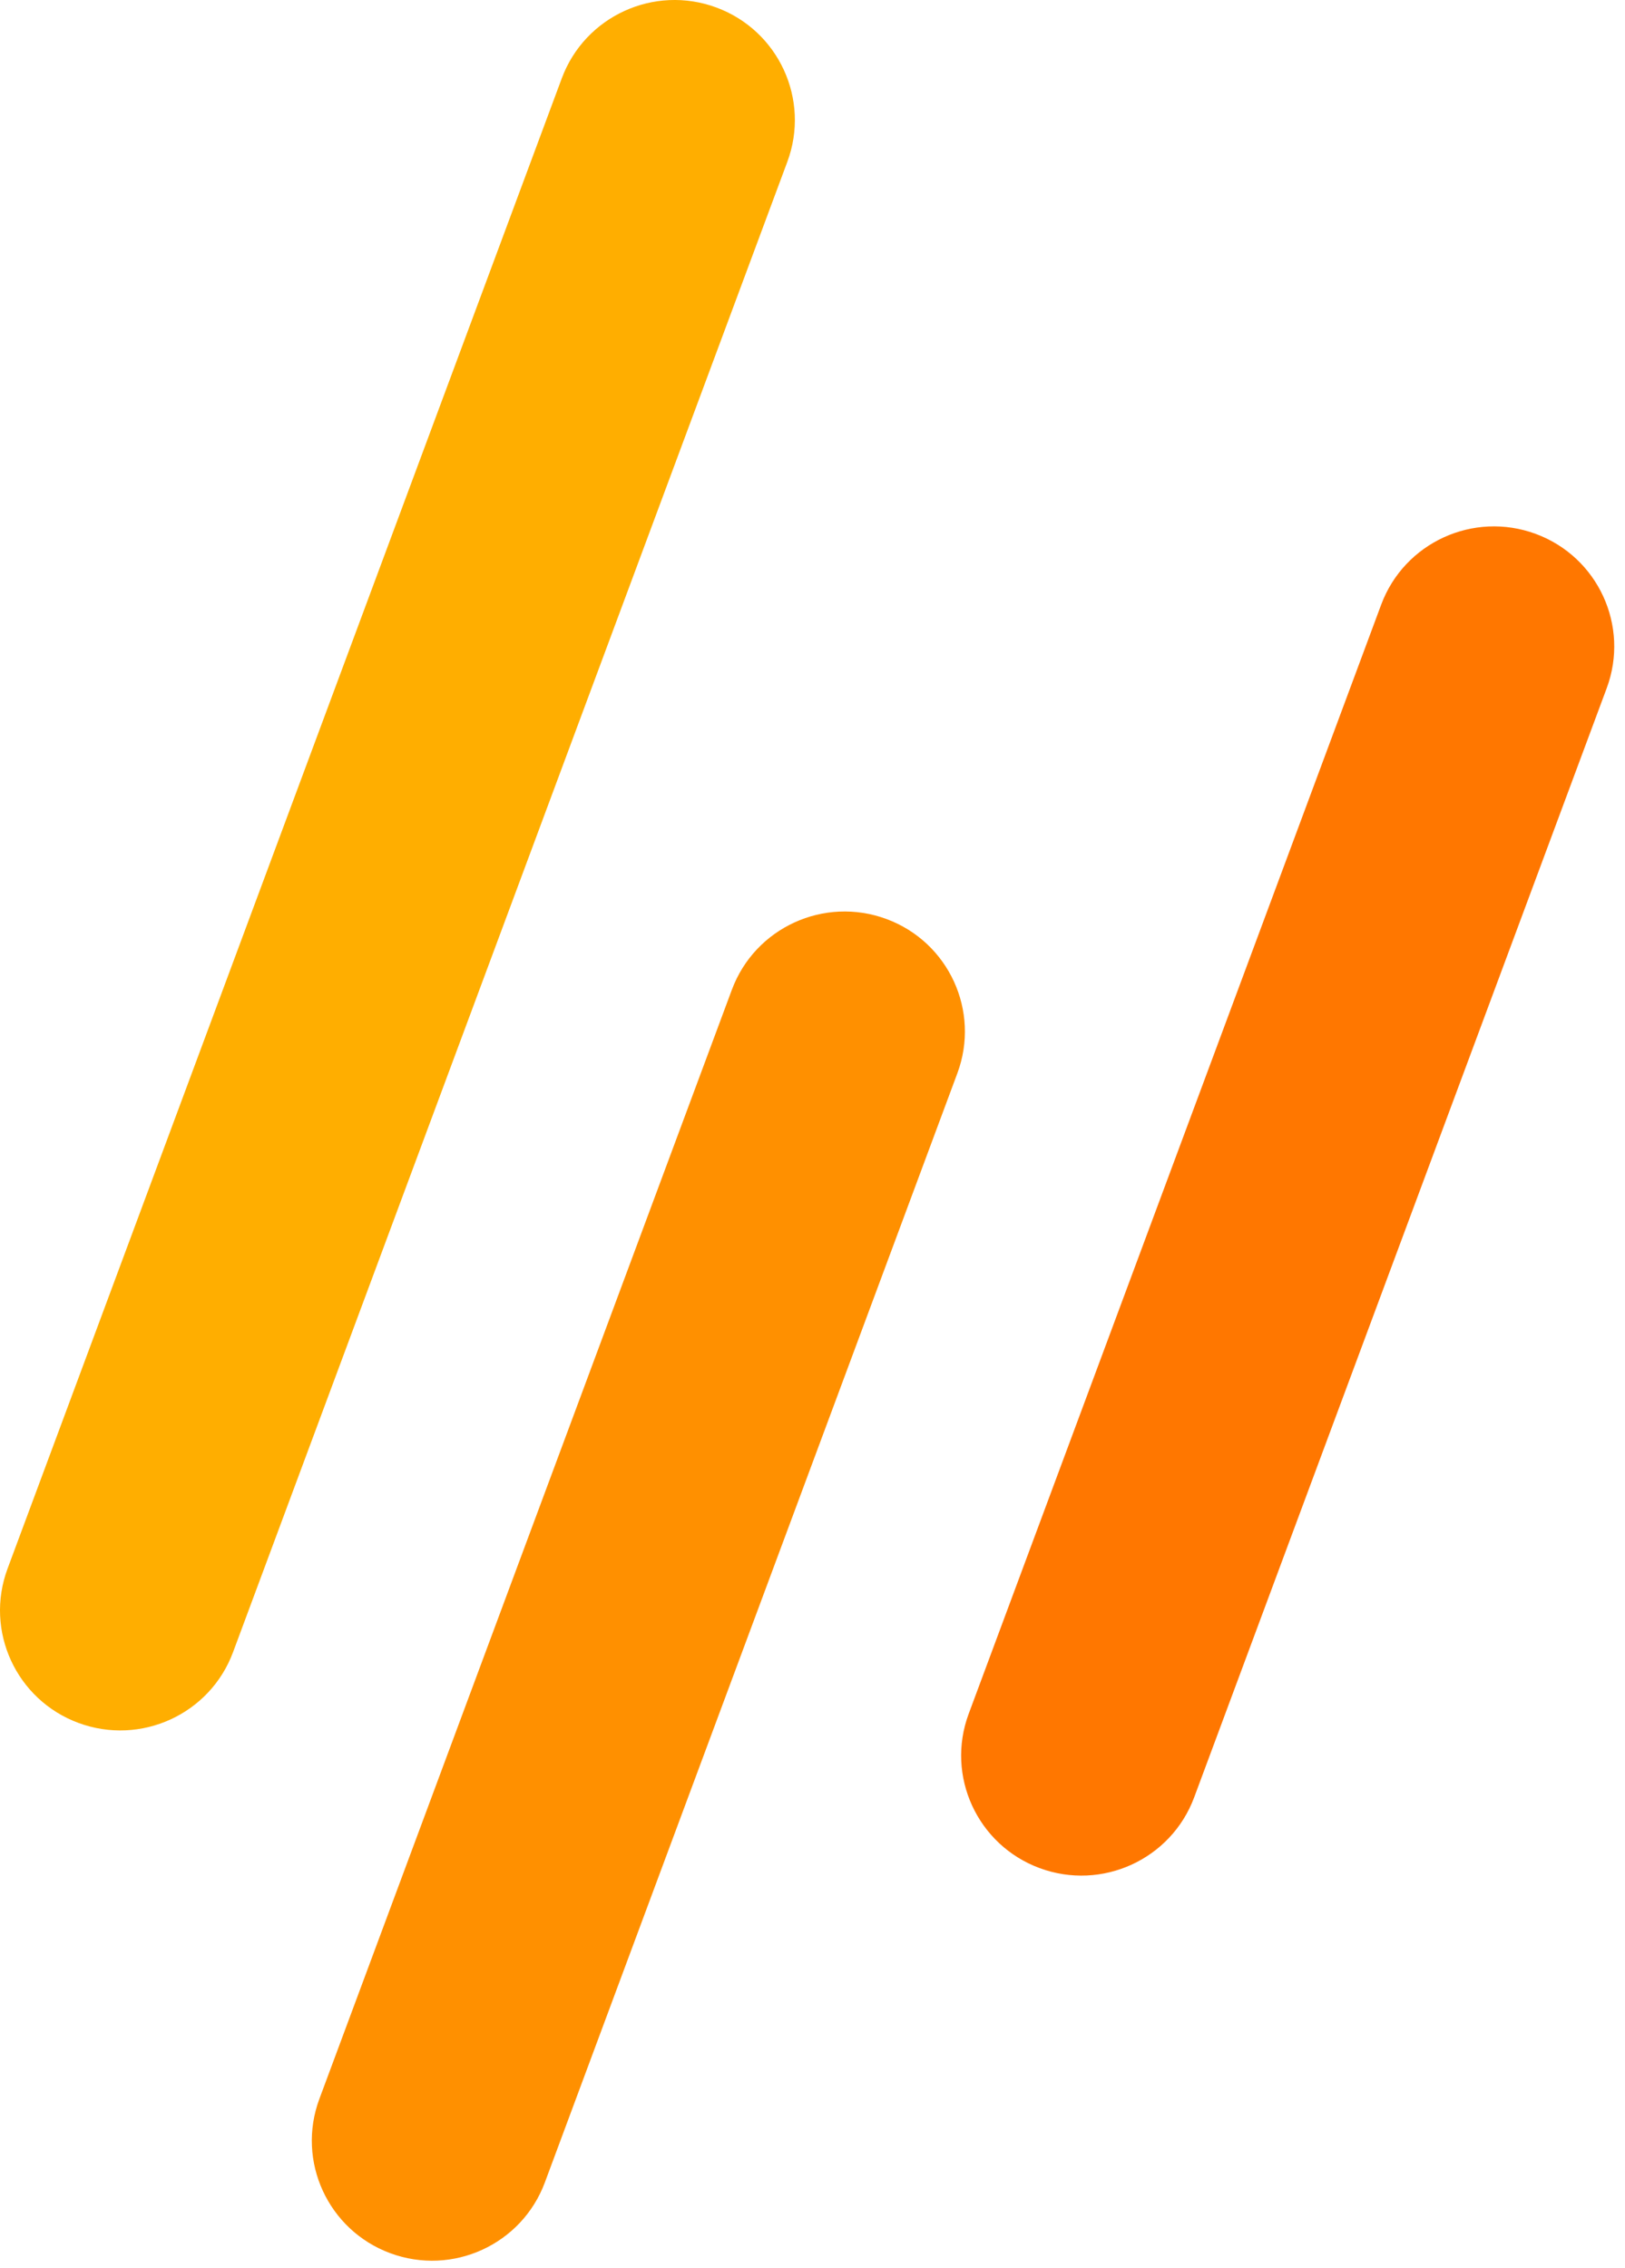 <?xml version="1.0" encoding="utf-8"?>
<svg xmlns="http://www.w3.org/2000/svg" fill="none" height="100%" overflow="visible" preserveAspectRatio="none" style="display: block;" viewBox="0 0 43 60" width="100%">
<g id="Vector">
<path d="M19.366 26.182C19.977 24.538 21.809 23.7 23.457 24.31C25.105 24.92 25.945 26.747 25.333 28.391L14.418 57.73C13.806 59.374 11.975 60.212 10.327 59.602C8.679 58.992 7.839 57.165 8.451 55.521L19.366 26.182Z" fill="#FF9000"/>
<path d="M36.548 15.995C37.16 14.351 38.991 13.513 40.639 14.123C42.287 14.733 43.127 16.56 42.516 18.204L31.6 47.543C30.989 49.187 29.157 50.025 27.509 49.415C25.862 48.805 25.021 46.978 25.633 45.334L36.548 15.995Z" fill="#FF7700"/>
<path d="M14.866 2.071C15.478 0.427 17.309 -0.411 18.957 0.199C20.605 0.809 21.445 2.636 20.834 4.28L6.167 43.703C5.556 45.347 3.724 46.185 2.076 45.575C0.428 44.965 -0.412 43.138 0.2 41.494L14.866 2.071Z" fill="#FFAE00"/>
</g>
</svg>